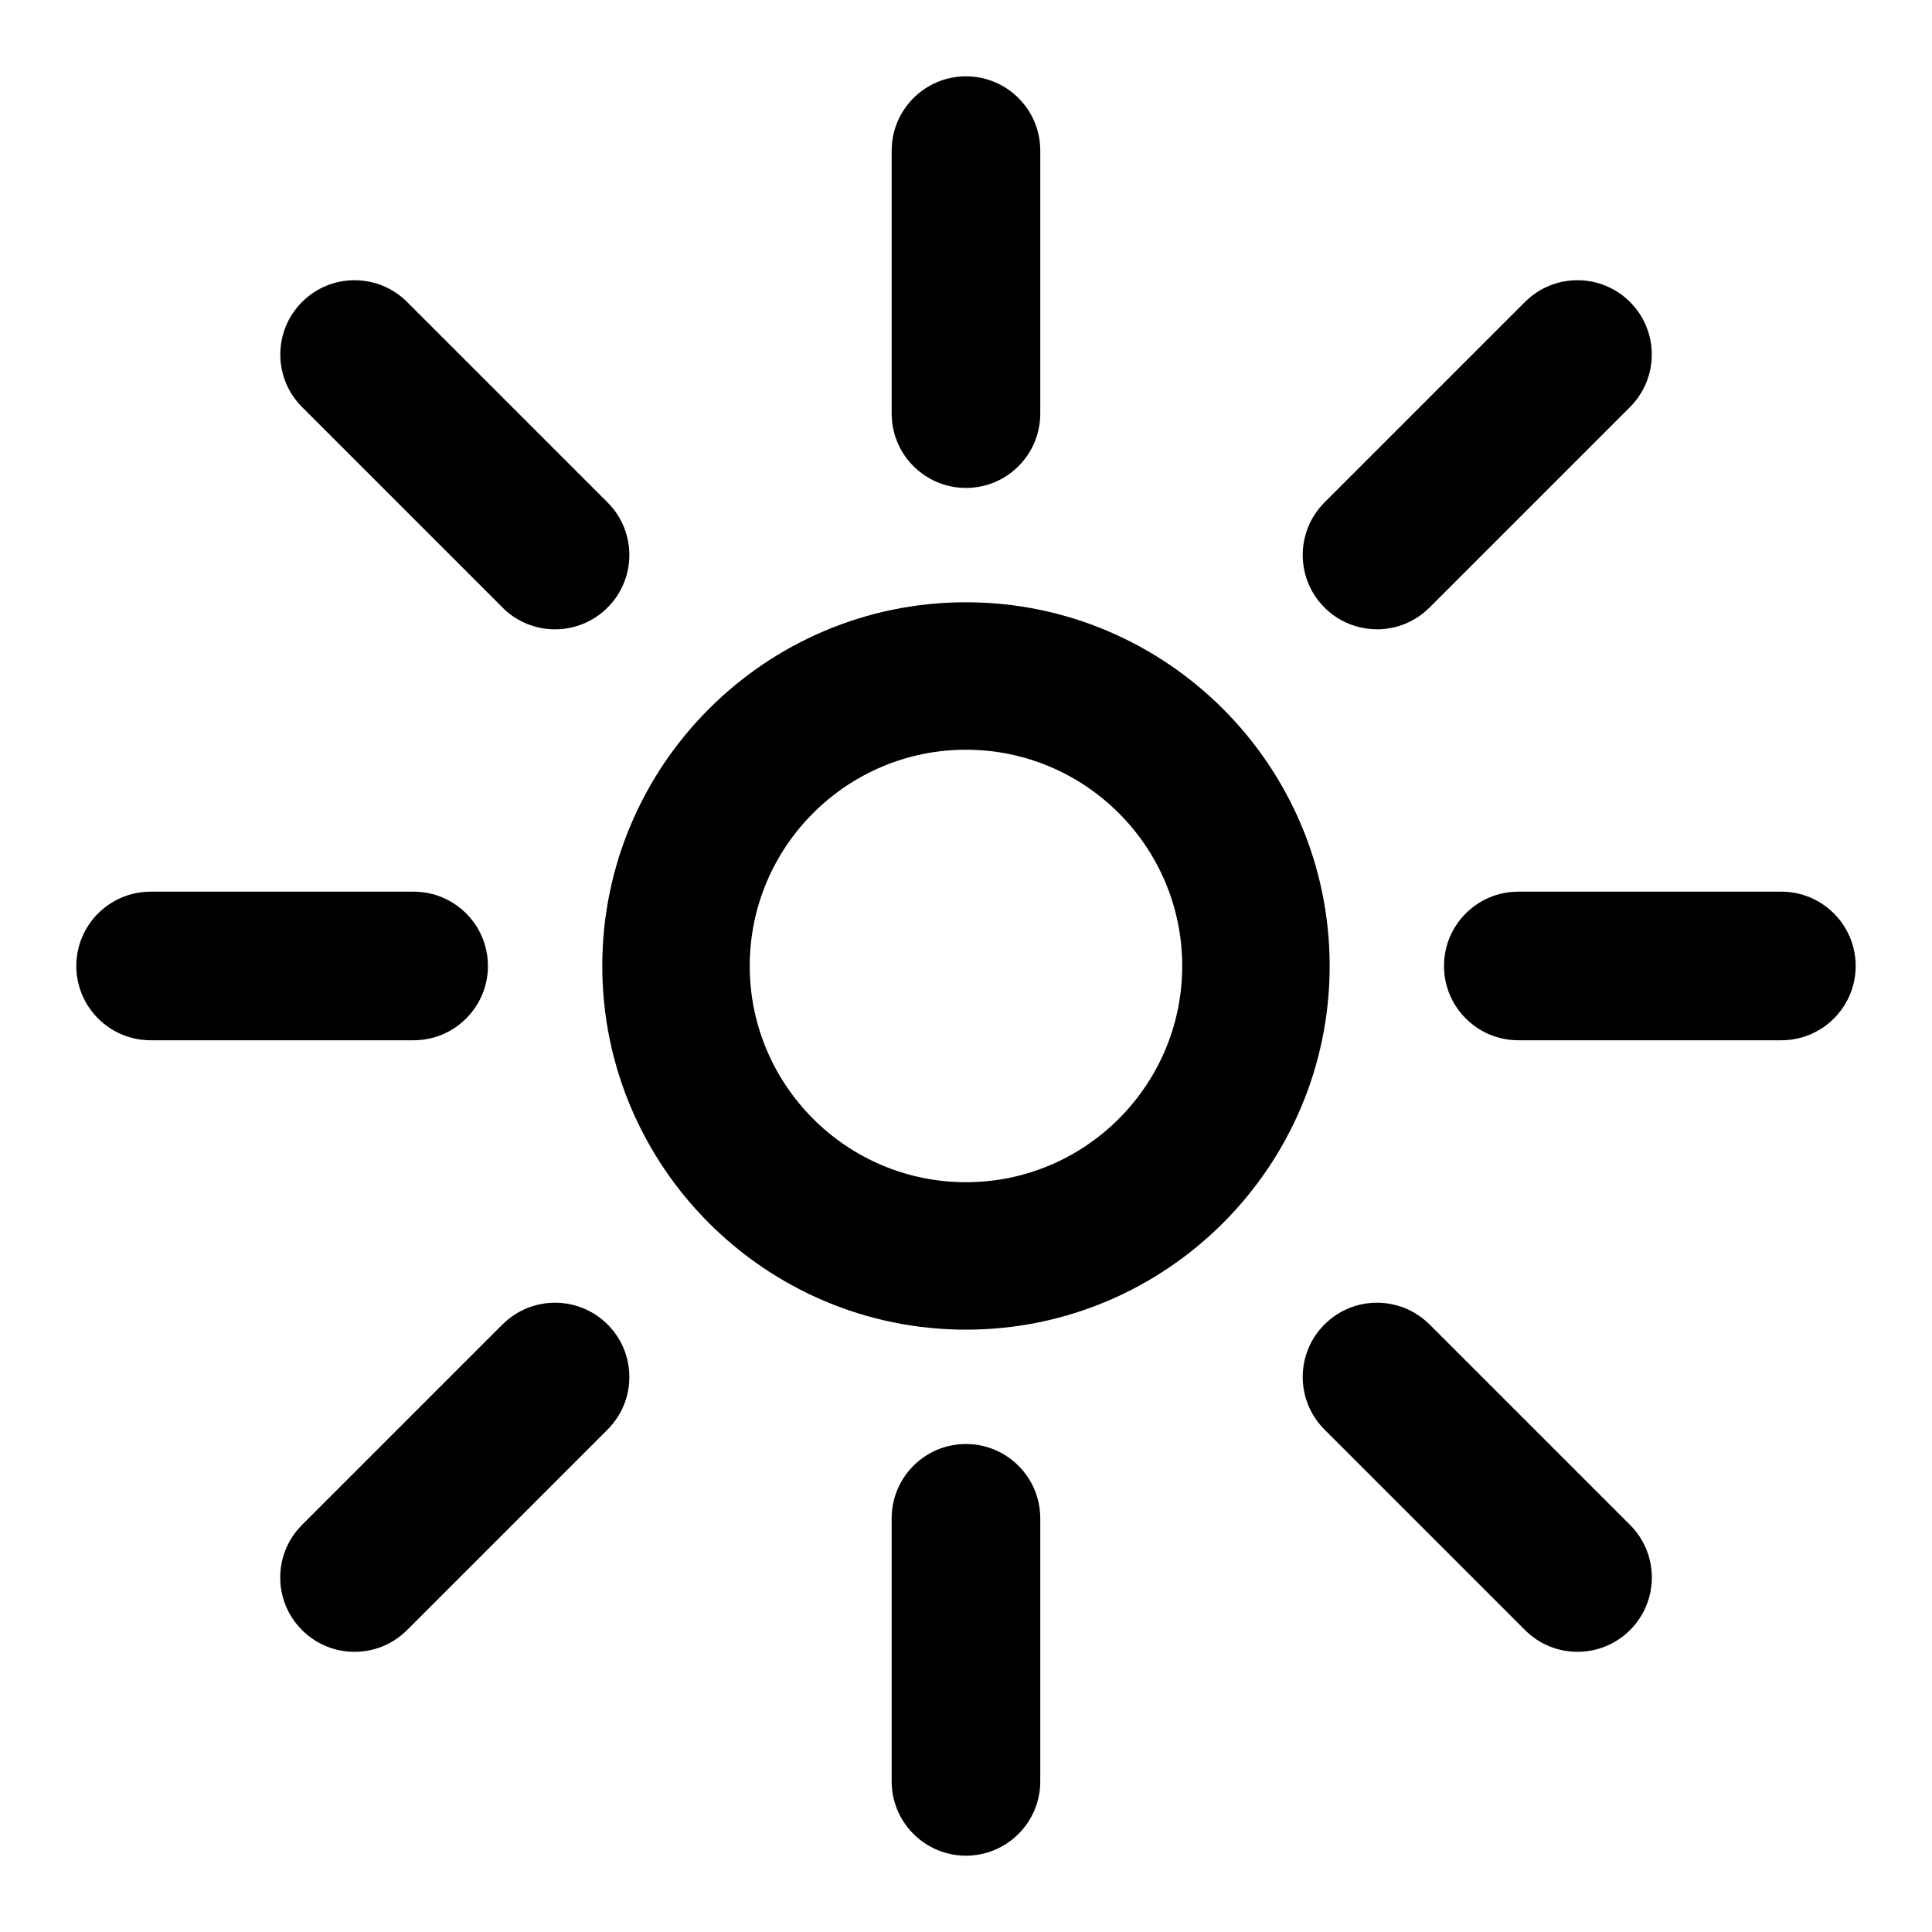 <?xml version="1.0" encoding="UTF-8"?><svg xmlns="http://www.w3.org/2000/svg" viewBox="0 0 287.07 287.07"><g id="Capa_1"><path d="M143.53,89.49c-29.8,0-54.04,24.24-54.04,54.04s24.24,54.04,54.04,54.04,54.04-24.24,54.04-54.04-24.24-54.04-54.04-54.04Zm0,86.17c-17.72,0-32.13-14.41-32.13-32.13s14.41-32.13,32.13-32.13,32.13,14.41,32.13,32.13-14.41,32.13-32.13,32.13Z"></path></g><g id="Capa_1_copia_2"><path d="M204.6,93.51c2.83,0,5.65-1.08,7.81-3.24l29.79-29.79c4.31-4.31,4.31-11.3,0-15.61-4.31-4.31-11.31-4.31-15.61,0l-29.79,29.79c-4.31,4.31-4.31,11.3,0,15.61,2.15,2.16,4.98,3.23,7.81,3.23Z"></path><path d="M72.5,143.53c0-6.1-4.95-11.04-11.04-11.04H22.38c-6.1,0-11.04,4.95-11.04,11.04s4.95,11.04,11.04,11.04H61.46c6.09,0,11.04-4.95,11.04-11.04Z"></path><path d="M74.66,196.8l-29.79,29.79c-4.31,4.31-4.31,11.3,0,15.61,2.15,2.16,4.98,3.24,7.81,3.24s5.65-1.08,7.81-3.24l29.79-29.79c4.31-4.31,4.31-11.3,0-15.61-4.31-4.31-11.31-4.31-15.61,0Z"></path><path d="M74.66,90.27c2.15,2.16,4.98,3.24,7.81,3.24s5.65-1.08,7.81-3.24c4.31-4.31,4.31-11.3,0-15.61l-29.79-29.79c-4.31-4.31-11.31-4.31-15.61,0-4.31,4.31-4.31,11.3,0,15.61l29.79,29.79Z"></path><path d="M143.53,72.5c6.1,0,11.04-4.95,11.04-11.04V22.38c0-6.1-4.95-11.04-11.04-11.04s-11.04,4.95-11.04,11.04V61.46c0,6.09,4.95,11.04,11.04,11.04Z"></path><path d="M264.69,132.49h-39.09c-6.1,0-11.04,4.95-11.04,11.04s4.95,11.04,11.04,11.04h39.09c6.1,0,11.04-4.95,11.04-11.04s-4.95-11.04-11.04-11.04Z"></path><path d="M212.41,196.8c-4.31-4.31-11.31-4.31-15.61,0-4.31,4.31-4.31,11.3,0,15.61l29.79,29.79c2.15,2.16,4.98,3.24,7.81,3.24s5.65-1.08,7.81-3.24c4.31-4.31,4.31-11.3,0-15.61l-29.79-29.79Z"></path><path d="M143.53,214.56c-6.1,0-11.04,4.95-11.04,11.04v39.09c0,6.1,4.95,11.04,11.04,11.04s11.04-4.95,11.04-11.04v-39.09c0-6.09-4.95-11.04-11.04-11.04Z"></path></g></svg>